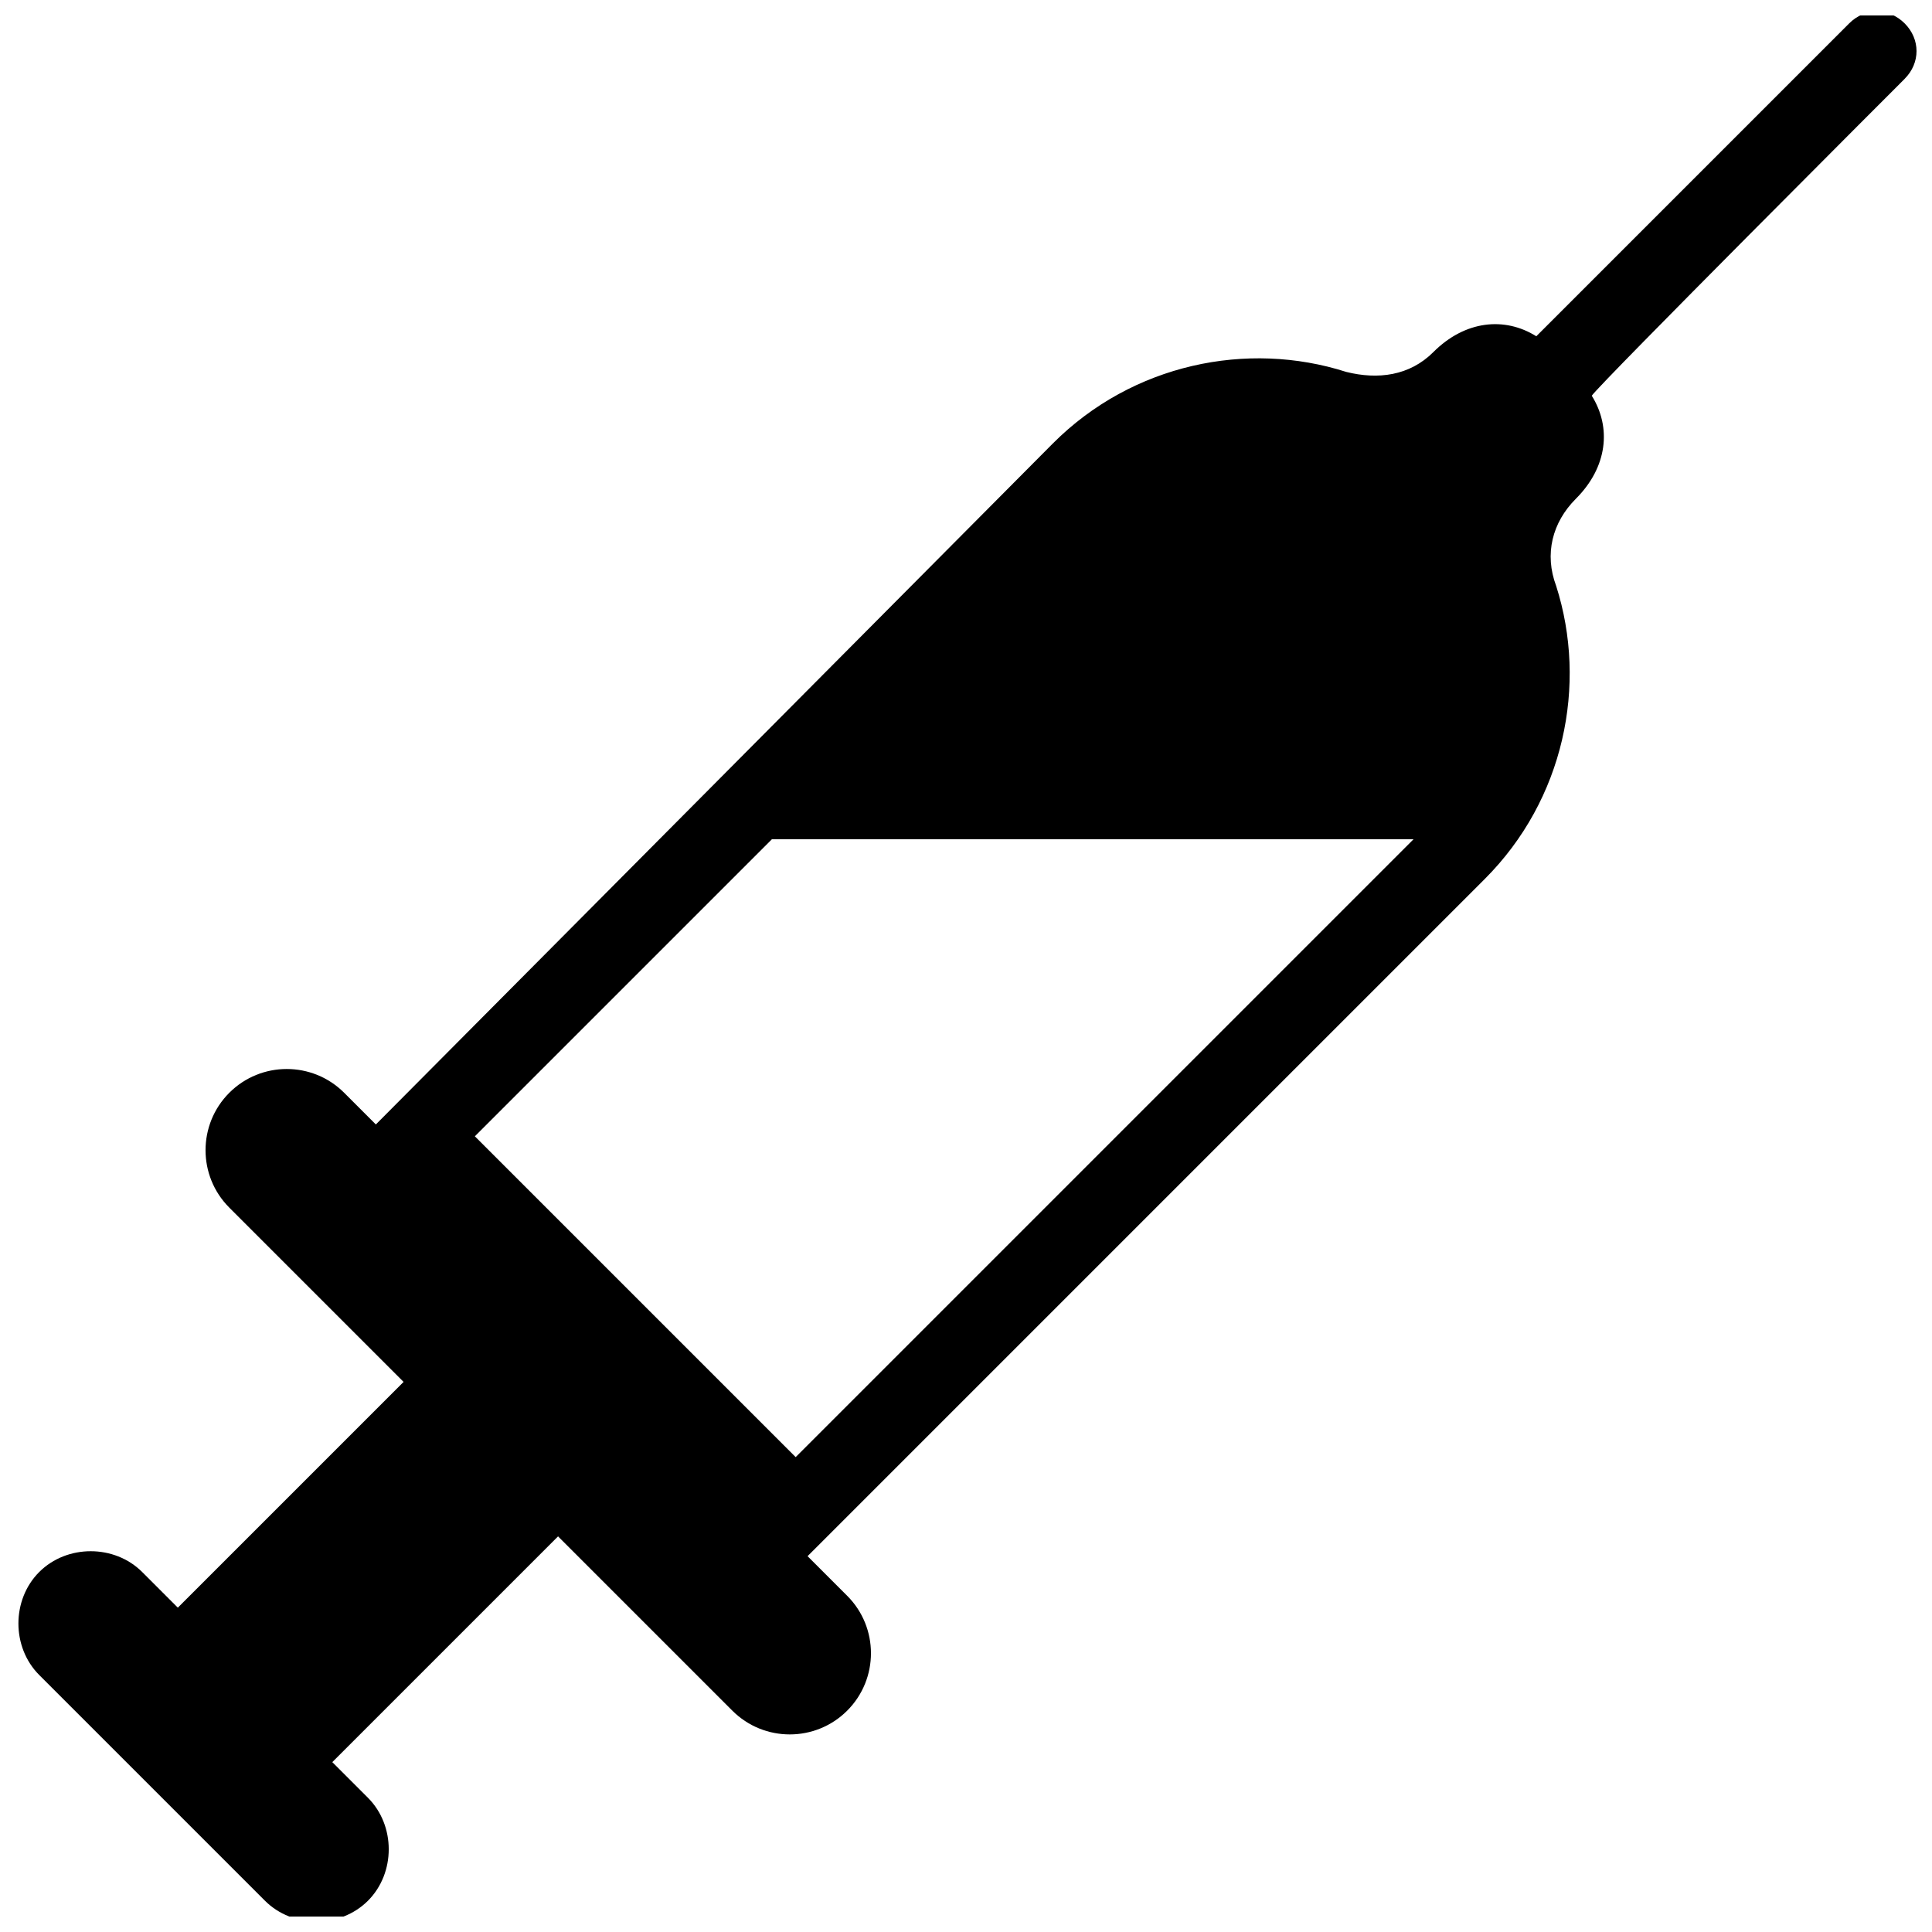 <?xml version="1.0" encoding="UTF-8"?>
<!-- Uploaded to: SVG Repo, www.svgrepo.com, Generator: SVG Repo Mixer Tools -->
<svg width="800px" height="800px" version="1.1" viewBox="144 144 512 512" xmlns="http://www.w3.org/2000/svg">
 <defs>
  <clipPath id="a">
   <path d="m148.09 148.09h503.81v503.81h-503.81z"/>
  </clipPath>
 </defs>
 <g clip-path="url(#a)">
  <path d="m648.75 164.89c4.199-4.199 4.199-10.496 0-14.695-4.199-4.199-10.496-4.199-14.695 0l-82.918 82.918c-8.398-5.246-18.895-4.199-27.289 4.199-6.297 6.297-14.695 7.348-23.09 5.246-26.238-8.398-56.68-2.098-77.672 18.895l-179.48 180.54-8.398-8.398c-8.398-8.398-22.043-8.398-30.438 0-8.398 8.398-8.398 22.043 0 30.438l46.184 46.184-59.828 59.828-9.445-9.445c-7.348-7.348-19.941-7.348-27.289 0-7.348 7.348-7.348 19.941 0 27.289l59.828 59.828c7.348 7.348 19.941 7.348 27.289 0 7.348-7.348 7.348-19.941 0-27.289l-9.445-9.445 59.828-59.828 46.184 46.184c8.398 8.398 22.043 8.398 30.438 0 8.398-8.398 8.398-22.043 0-30.438l-10.5-10.5 179.48-179.48c20.992-20.992 27.289-51.43 18.895-77.672-3.148-8.398-1.051-16.793 5.246-23.09 8.398-8.398 9.445-18.895 4.199-27.289 2.098-3.152 80.82-81.871 82.918-83.973zm-293.89 365.26-85.02-85.02 78.719-78.719h170.04z"/>
 </g>
</svg>